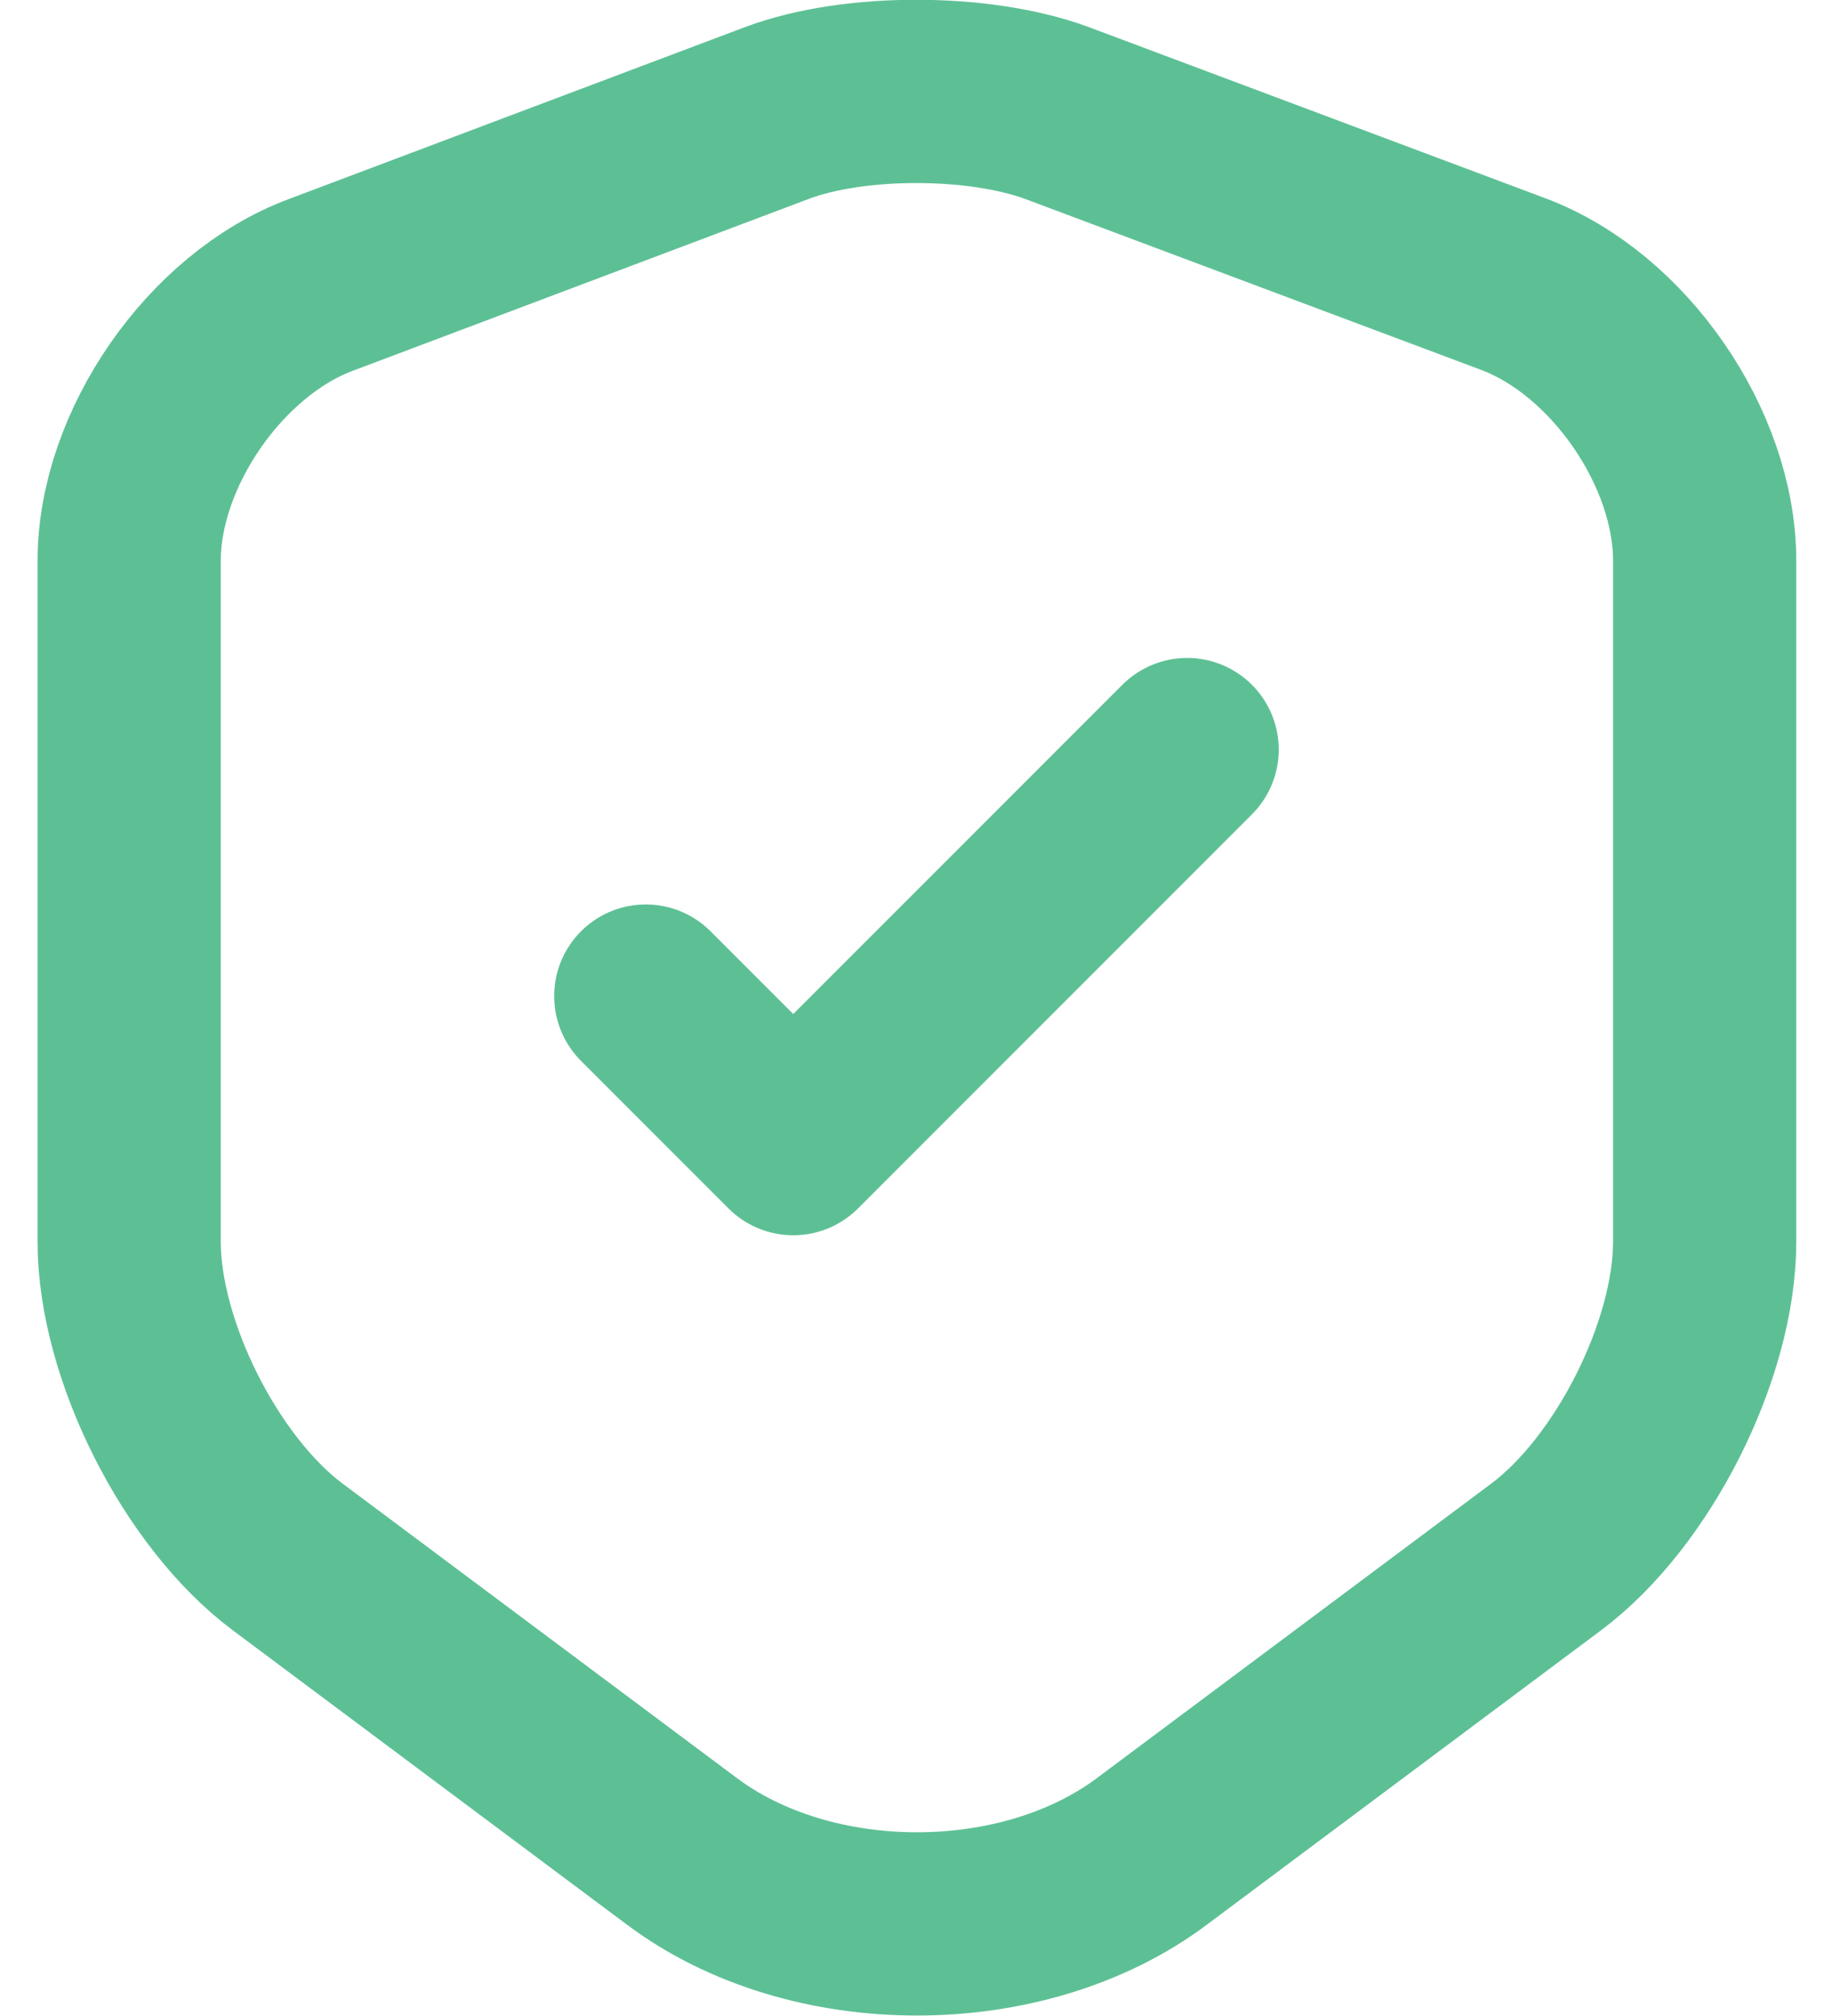 <svg viewBox="0 0 20 22" fill="none" xmlns="http://www.w3.org/2000/svg">
	<path
		d="M8.49 1.23L3.5 3.11C2.35 3.54 1.41 4.9 1.41 6.12V13.55C1.41 14.73 2.19 16.28 3.14 16.99L7.44 20.2C8.85 21.26 11.17 21.26 12.58 20.2L16.88 16.99C17.83 16.28 18.61 14.73 18.61 13.55V6.12C18.61 4.89 17.67 3.53 16.52 3.1L11.53 1.23C10.68 0.92 9.32 0.92 8.49 1.23Z"
		stroke="#5DC095" stroke-width="2" stroke-linecap="round" stroke-linejoin="round" />
	<path d="M7.05 10.87L8.66 12.48L12.96 8.18" stroke="#5DC095" stroke-width="2" stroke-linecap="round"
		stroke-linejoin="round" />
</svg>